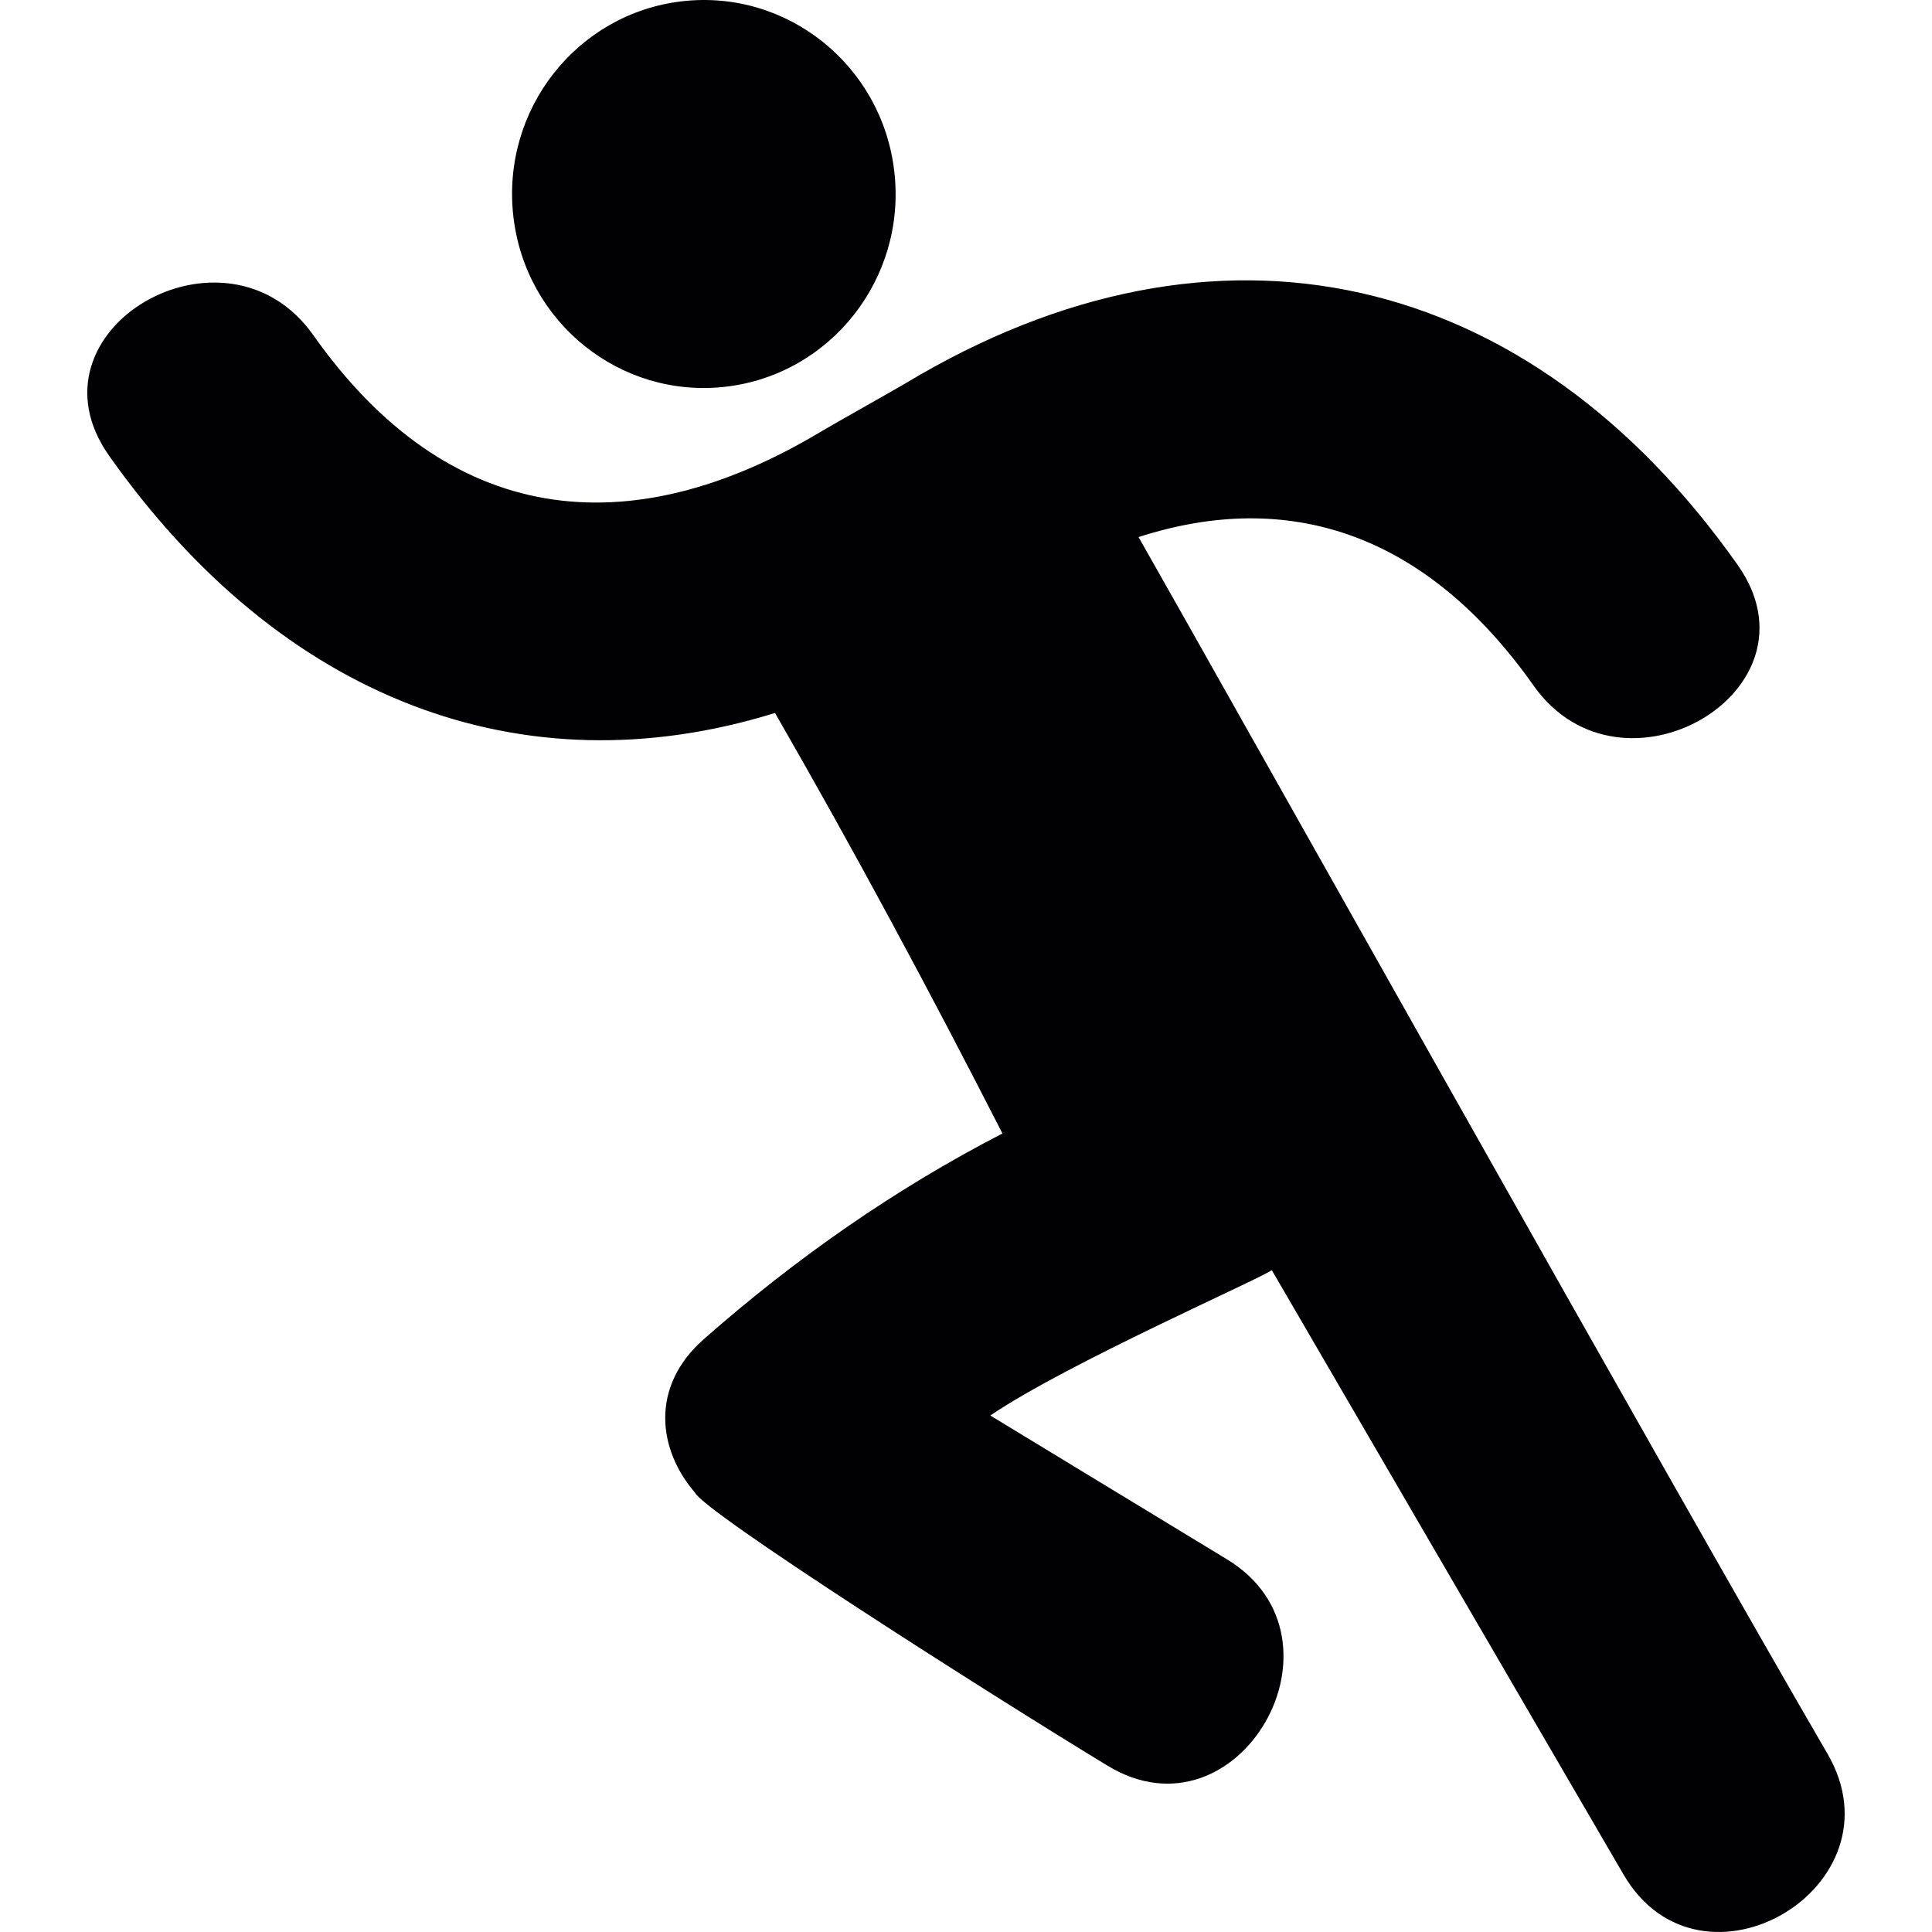 <?xml version="1.0" encoding="iso-8859-1"?>
<!-- Uploaded to: SVG Repo, www.svgrepo.com, Generator: SVG Repo Mixer Tools -->
<svg height="800px" width="800px" version="1.1" id="Capa_1" xmlns="http://www.w3.org/2000/svg" xmlns:xlink="http://www.w3.org/1999/xlink" 
	 viewBox="0 0 63.705 63.705" xml:space="preserve">
<g>
	<g>
		<path style="fill:#010002;" d="M23.926,12.752c3.47-0.402,5.963-3.572,5.564-7.082c-0.396-3.51-3.532-6.029-7-5.628
			c-3.47,0.402-5.961,3.572-5.564,7.082C17.321,10.634,20.456,13.153,23.926,12.752z"/>
		<path style="fill:#010002;" d="M60.258,57.826c-4.91-8.431-20.181-35.671-22.716-40.117c4.949-1.597,9.471-0.139,13.027,4.899
			c2.892,4.098,9.656,0.169,6.729-3.979c-6.882-9.75-17.146-12.171-27.421-6.001c-0.43,0.257-2.355,1.333-2.789,1.594
			c-6.391,3.835-12.325,3.109-16.759-3.173C7.434,6.95,0.67,10.881,3.598,15.028c5.659,8.014,13.601,11.072,21.957,8.481
			c2.62,4.552,5.109,9.187,7.499,13.866c-3.533,1.825-6.805,4.103-9.846,6.781c-1.796,1.583-1.501,3.659-0.295,5.058
			c0.292,0.638,9.585,6.565,13.61,9.009c4.319,2.624,8.237-4.194,3.934-6.807c-2.602-1.579-5.202-3.16-7.803-4.741
			c2.505-1.707,8.94-4.523,9.281-4.795c3.862,6.646,7.732,13.282,11.595,19.924C56.072,66.18,62.811,62.215,60.258,57.826z"/>
	</g>
</g>
</svg>